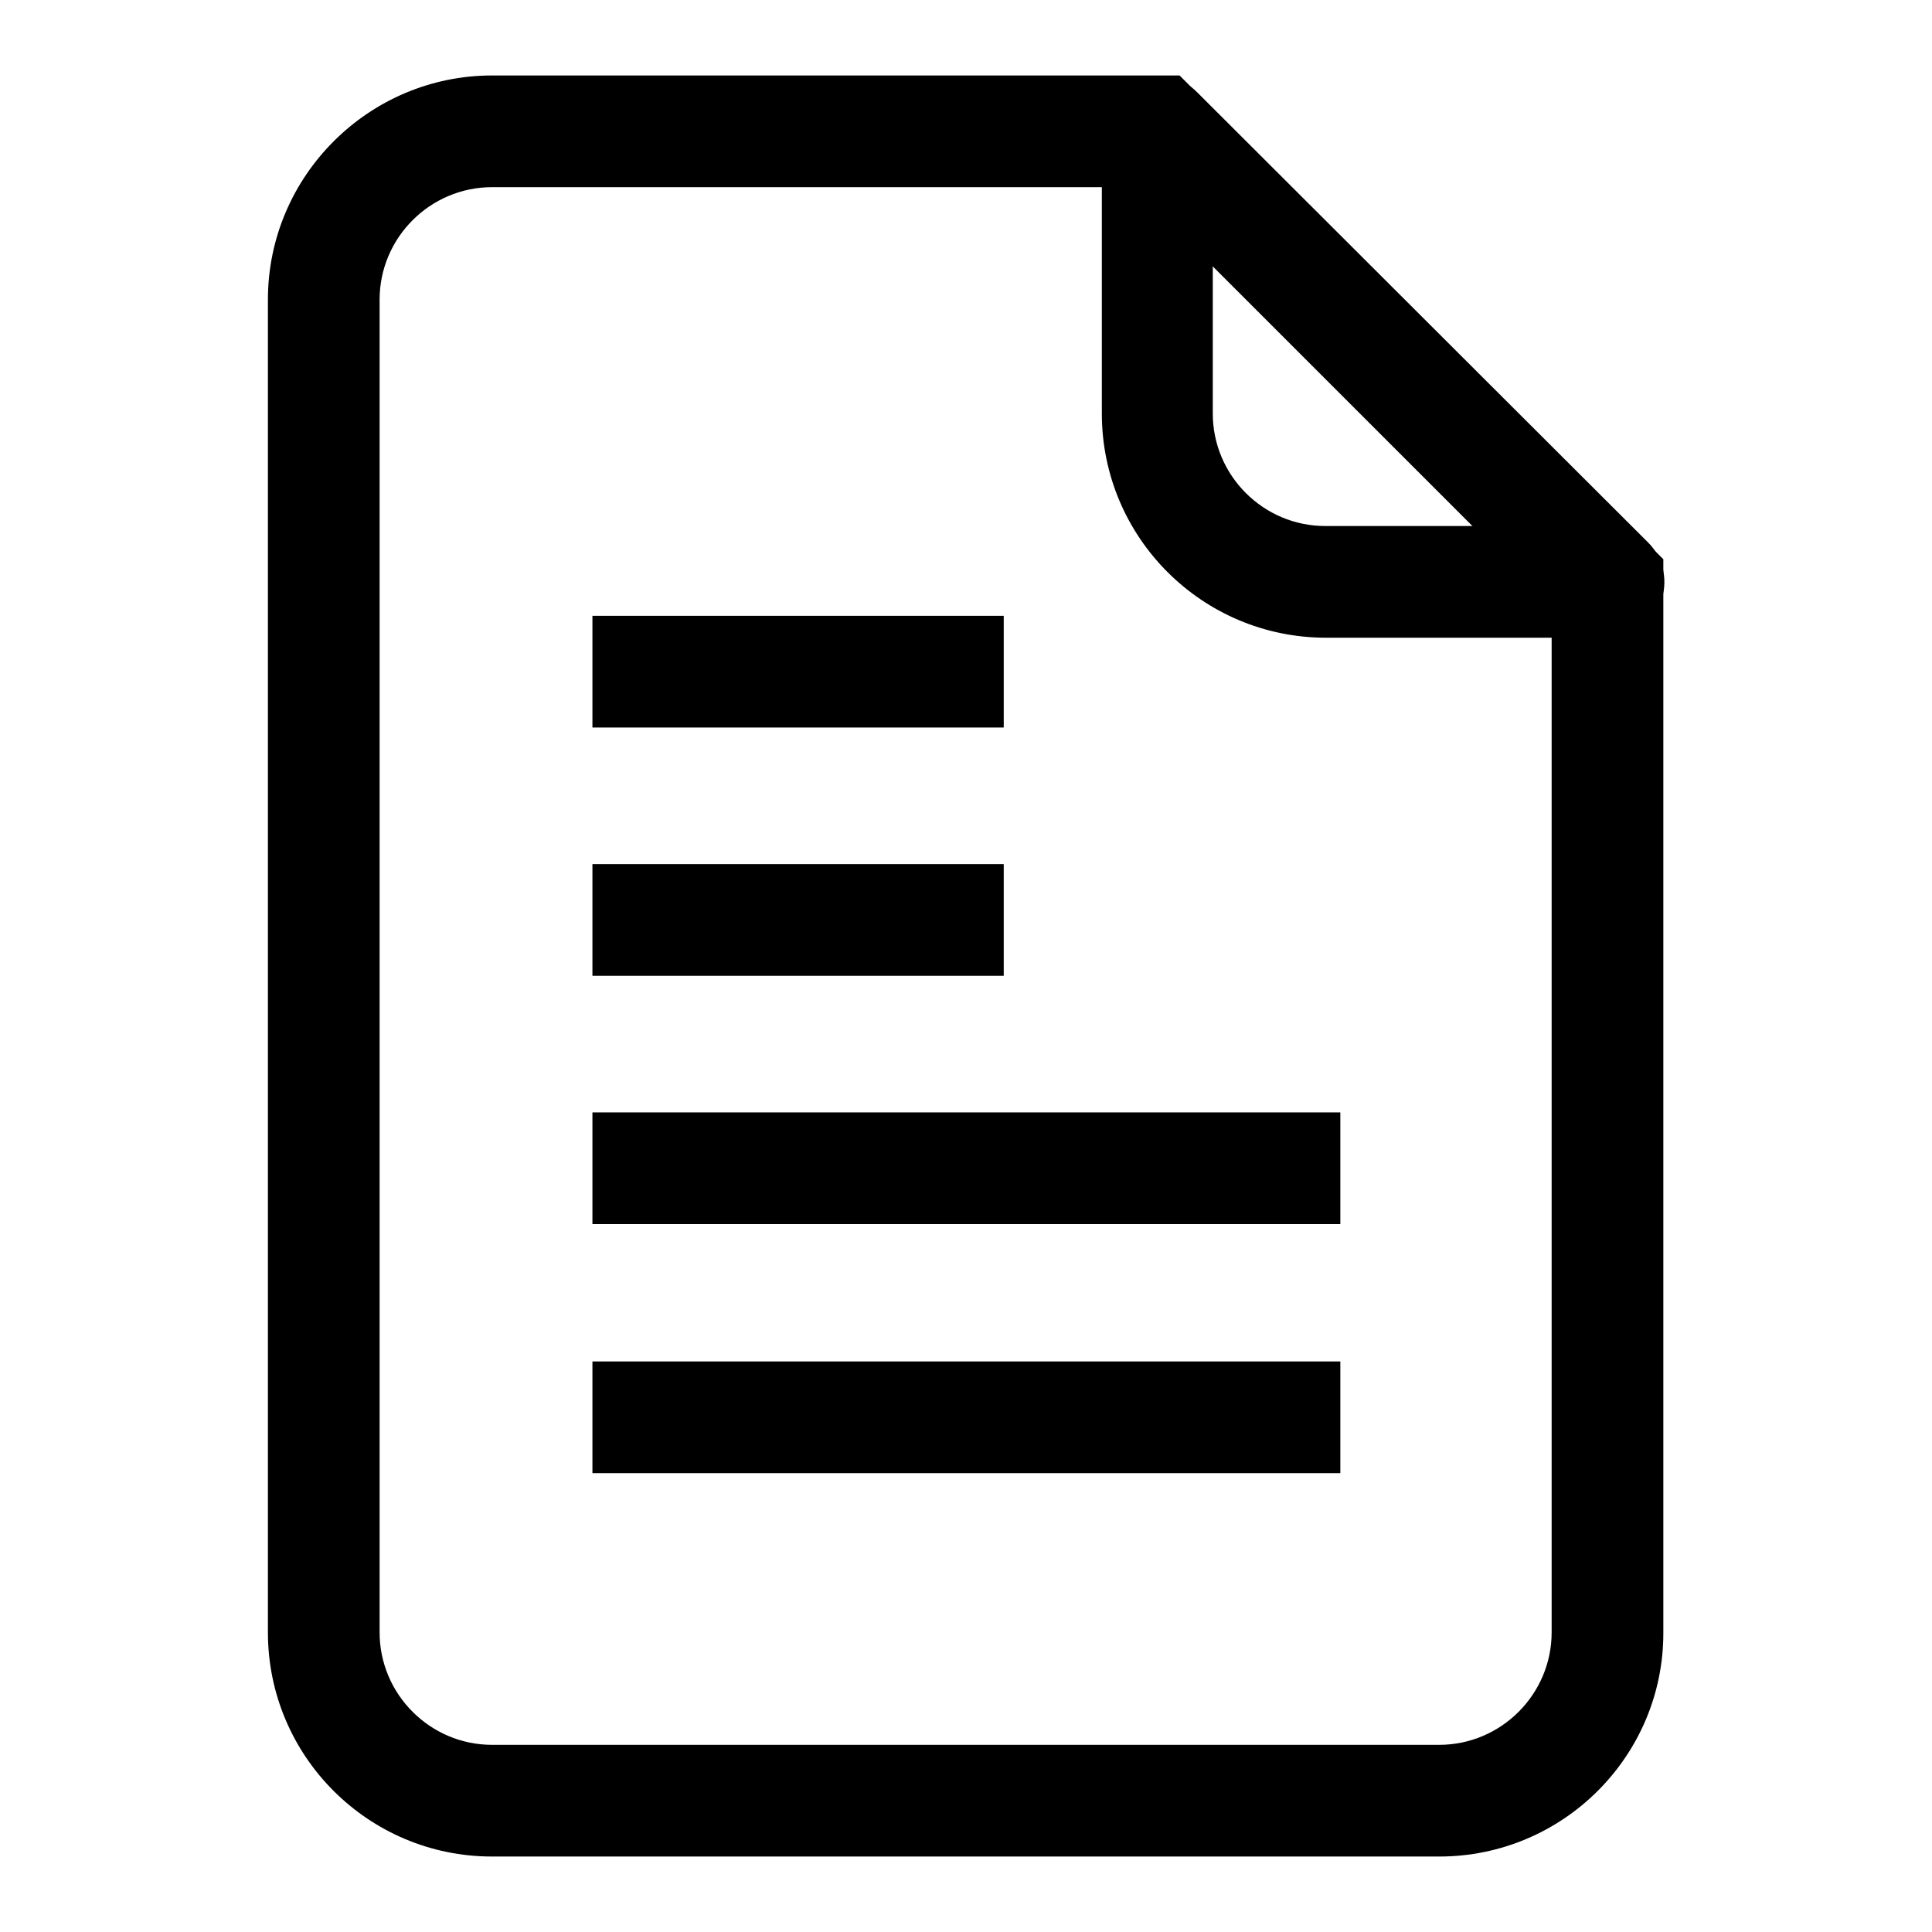 <?xml version="1.0" encoding="utf-8"?>
<!-- Svg Vector Icons : http://www.onlinewebfonts.com/icon -->
<!DOCTYPE svg PUBLIC "-//W3C//DTD SVG 1.1//EN" "http://www.w3.org/Graphics/SVG/1.1/DTD/svg11.dtd">
<svg version="1.1" xmlns="http://www.w3.org/2000/svg" xmlns:xlink="http://www.w3.org/1999/xlink" x="0px" y="0px" viewBox="0 0 256 256" enable-background="new 0 0 256 256" xml:space="preserve">
<g><g><path fill="#000000" d="M78.5,81.6H133v14.8H78.5V81.6z"/><path fill="#000000" d="M78.5,114.5H133v14.8H78.5V114.5L78.5,114.5z"/><path fill="#000000" d="M78.5,147.4h99.1v14.8H78.5V147.4z"/><path fill="#000000" d="M78.5,180.4h99.1v14.8H78.5V180.4z"/><path fill="#000000" d="M190.7,246H65.2c-16.4,0-29.7-13.3-29.7-29.7V39.7C35.5,23.3,48.9,10,65.2,10h91.1l64.1,64.1v142.3C220.4,232.7,207.1,246,190.7,246z M65.2,24.8c-8.2,0-14.9,6.7-14.9,14.9v176.6c0,8.2,6.7,14.9,14.9,14.9h125.5c8.2,0,14.9-6.7,14.9-14.9V80.2l-55.4-55.4H65.2z"/><path fill="#000000" d="M213.1,84.5h-37.4c-16.4,0-29.7-13.3-29.7-29.7V17.4c0-3,1.8-5.7,4.6-6.8c2.8-1.1,5.9-0.5,8,1.6l59.8,59.7c2.1,2.1,2.7,5.3,1.6,8C218.7,82.7,216,84.5,213.1,84.5z M160.7,35.2v19.6c0,8.2,6.7,14.9,14.9,14.9h19.6L160.7,35.2z"/></g></g>
</svg>